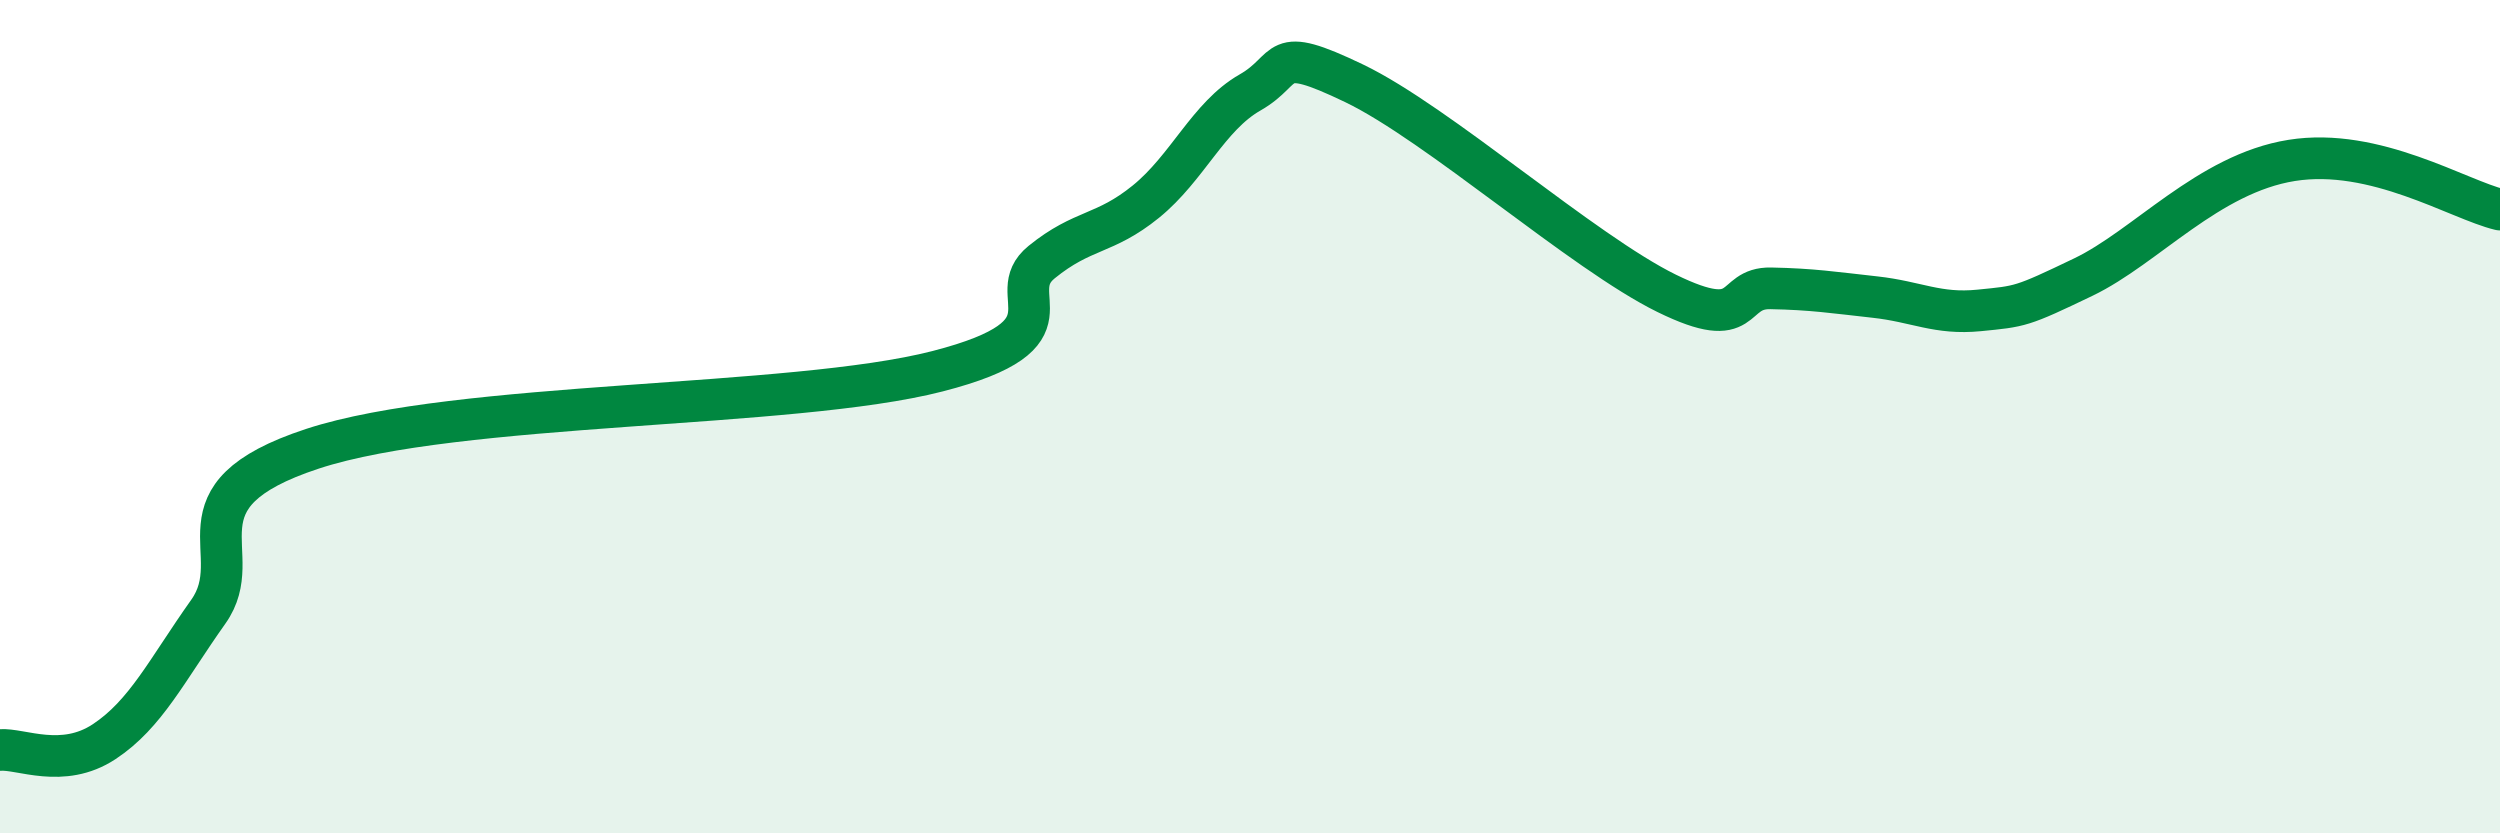 
    <svg width="60" height="20" viewBox="0 0 60 20" xmlns="http://www.w3.org/2000/svg">
      <path
        d="M 0,18 C 0.5,17.96 1.5,18.46 2.5,17.8 C 3.5,17.14 4,16.09 5,14.68 C 6,13.27 4,11.92 7.5,10.77 C 11,9.62 19,9.81 22.5,8.91 C 26,8.01 24,7.1 25,6.29 C 26,5.48 26.5,5.65 27.5,4.84 C 28.5,4.03 29,2.79 30,2.22 C 31,1.65 30.5,1.04 32.5,2 C 34.5,2.96 38,6.06 40,7.04 C 42,8.02 41.5,6.9 42.5,6.92 C 43.5,6.94 44,7.02 45,7.13 C 46,7.24 46.5,7.55 47.5,7.45 C 48.5,7.35 48.5,7.37 50,6.65 C 51.5,5.93 53,4.17 55,3.85 C 57,3.53 59,4.79 60,5.03L60 20L0 20Z"
        fill="#008740"
        opacity="0.1"
        stroke-linecap="round"
        stroke-linejoin="round"
      />
      <path
        d="M 0,18 C 0.5,17.96 1.5,18.46 2.5,17.8 C 3.5,17.14 4,16.09 5,14.68 C 6,13.27 4,11.92 7.5,10.77 C 11,9.62 19,9.81 22.5,8.91 C 26,8.01 24,7.1 25,6.29 C 26,5.48 26.5,5.65 27.5,4.84 C 28.5,4.03 29,2.79 30,2.22 C 31,1.65 30.5,1.04 32.5,2 C 34.5,2.96 38,6.06 40,7.04 C 42,8.02 41.5,6.9 42.5,6.92 C 43.5,6.94 44,7.02 45,7.13 C 46,7.24 46.5,7.55 47.5,7.45 C 48.5,7.35 48.5,7.37 50,6.65 C 51.5,5.93 53,4.17 55,3.85 C 57,3.53 59,4.79 60,5.03"
        stroke="#008740"
        stroke-width="1"
        fill="none"
        stroke-linecap="round"
        stroke-linejoin="round"
      />
    </svg>
  